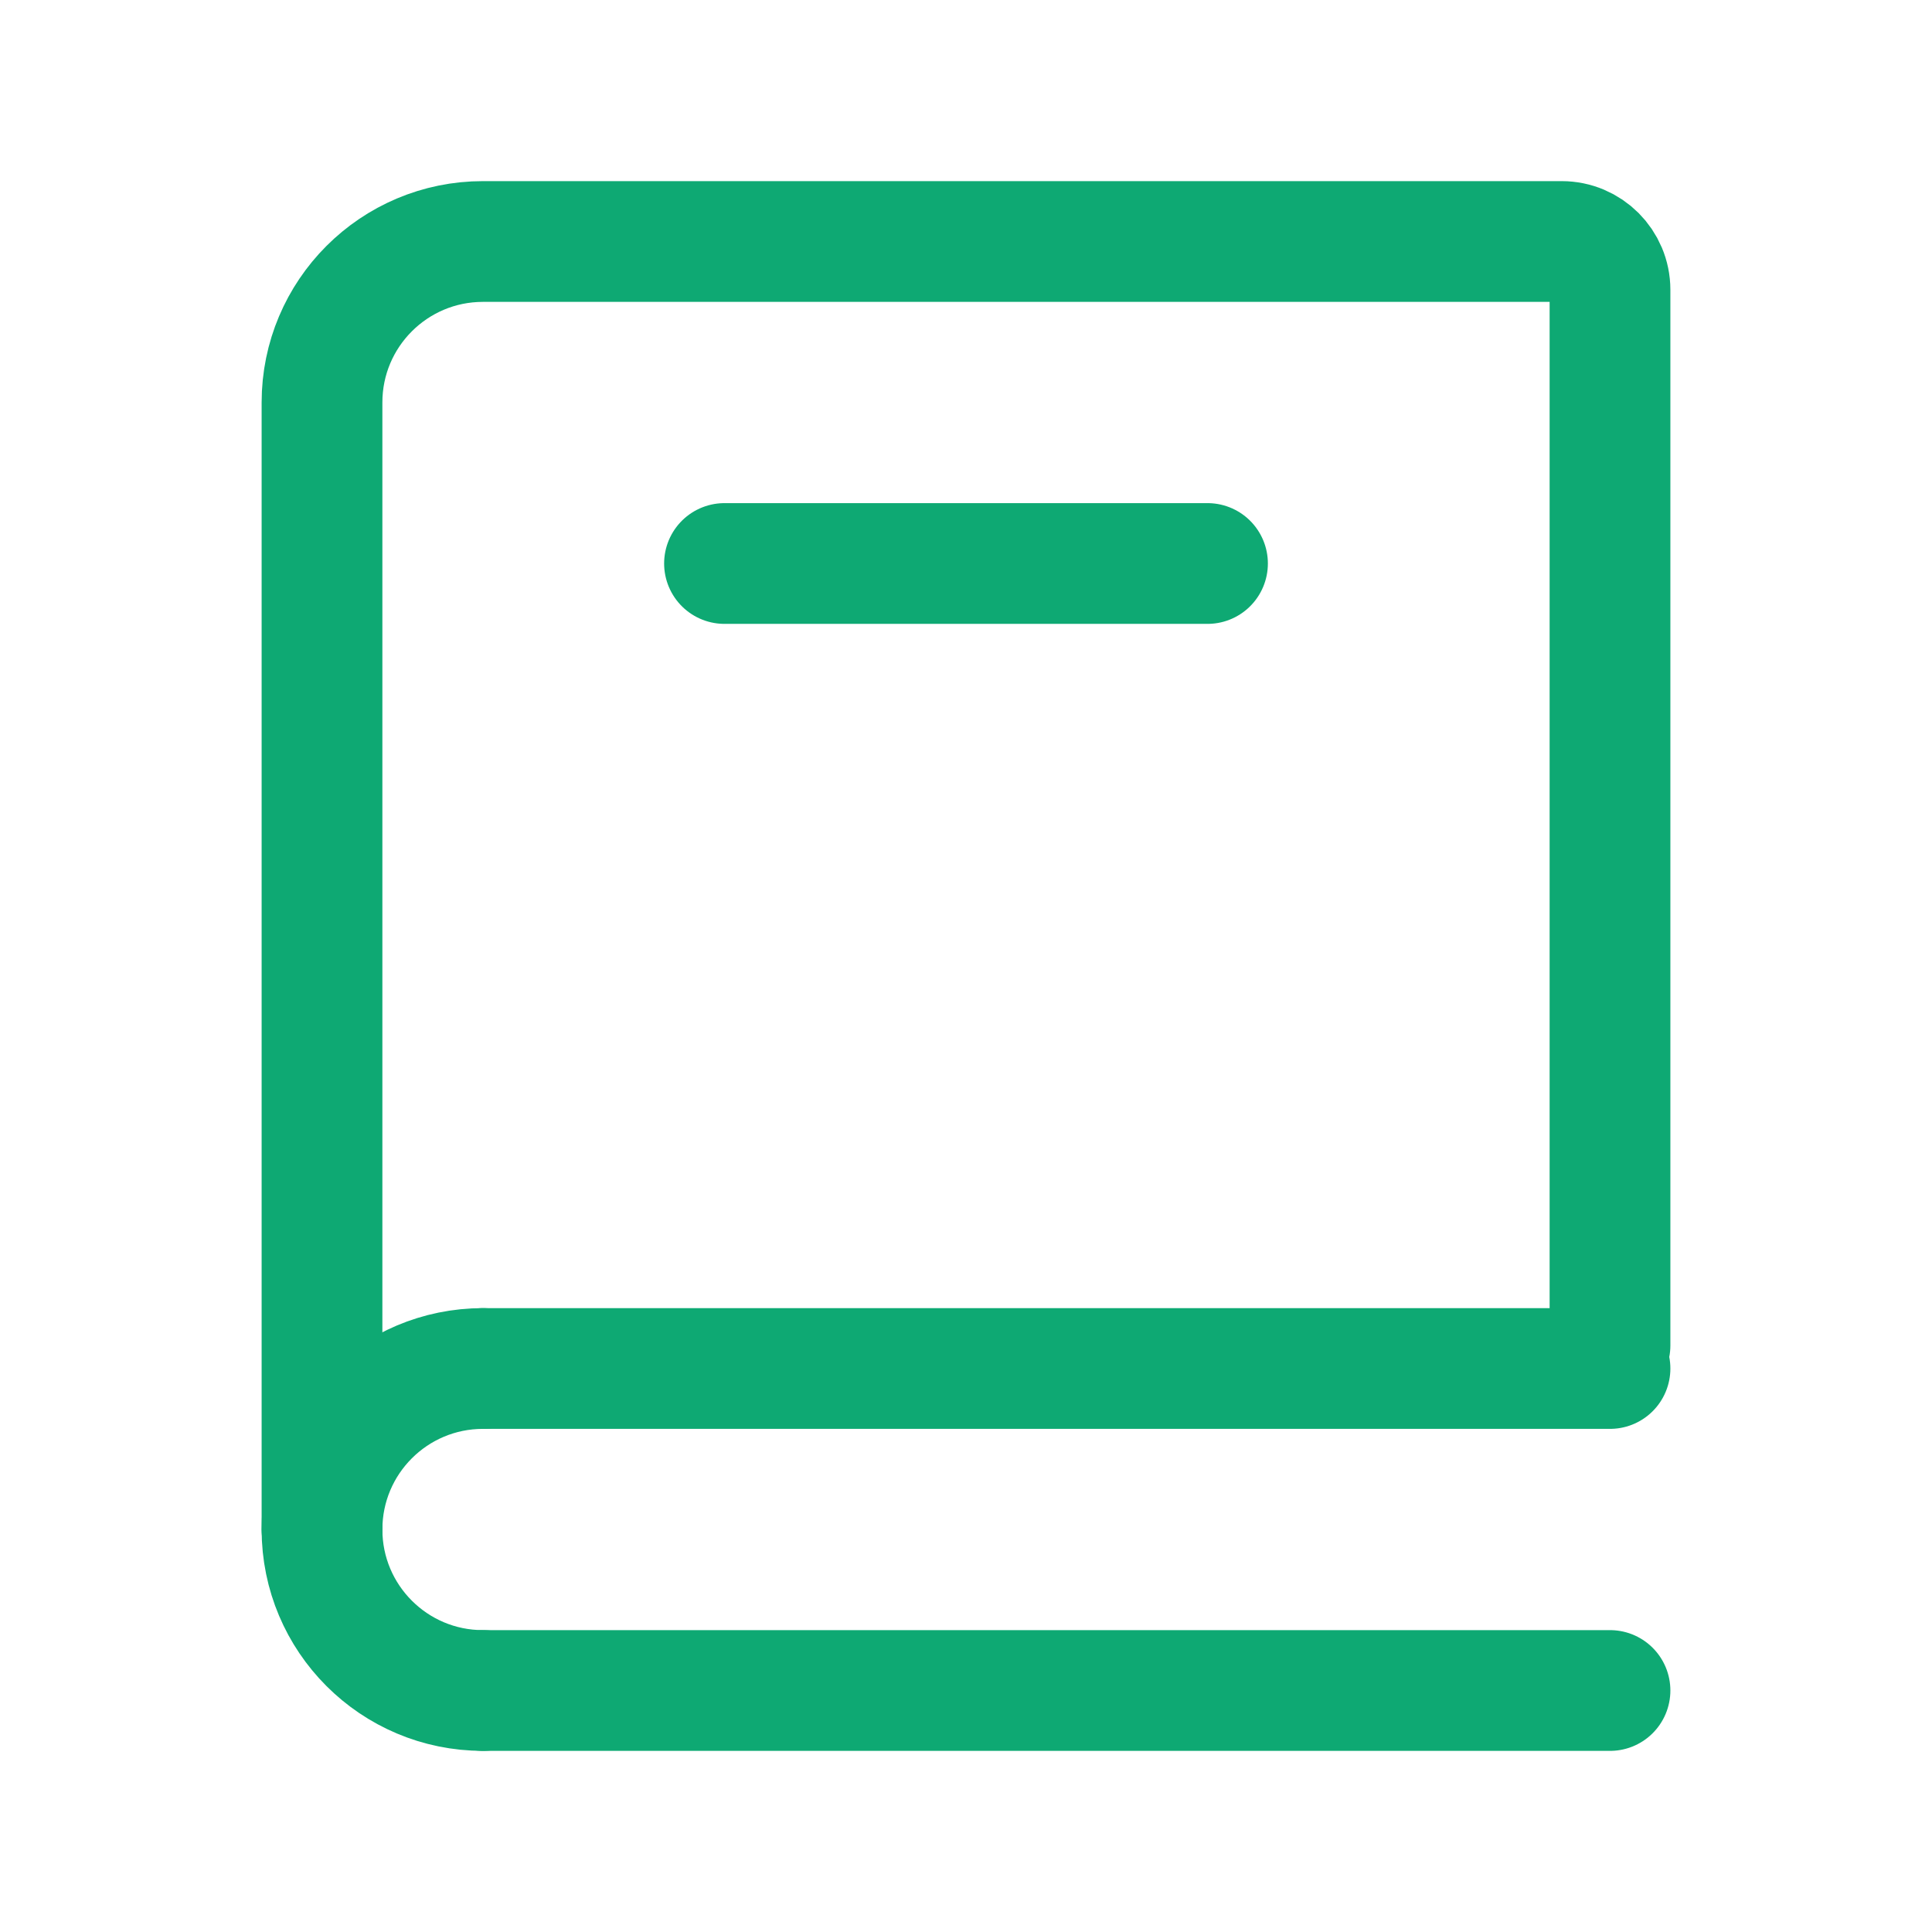 <svg width="24" height="24" viewBox="0 0 24 24" fill="none" xmlns="http://www.w3.org/2000/svg">
<path d="M4 19V5C4 3.895 4.895 3 6 3H19.4C19.731 3 20 3.269 20 3.6V16.714" stroke="#0EA973" stroke-width="1.5" stroke-linecap="round"/>
<path d="M6 17L20 17" stroke="#0EA973" stroke-width="1.5" stroke-linecap="round"/>
<path d="M6 21L20 21" stroke="#0EA973" stroke-width="1.5" stroke-linecap="round"/>
<path d="M6 21C4.895 21 4 20.105 4 19C4 17.895 4.895 17 6 17" stroke="#0EA973" stroke-width="1.5" stroke-linecap="round" stroke-linejoin="round"/>
<path d="M9 7L15 7" stroke="#0EA973" stroke-width="1.5" stroke-linecap="round"/>
</svg>
